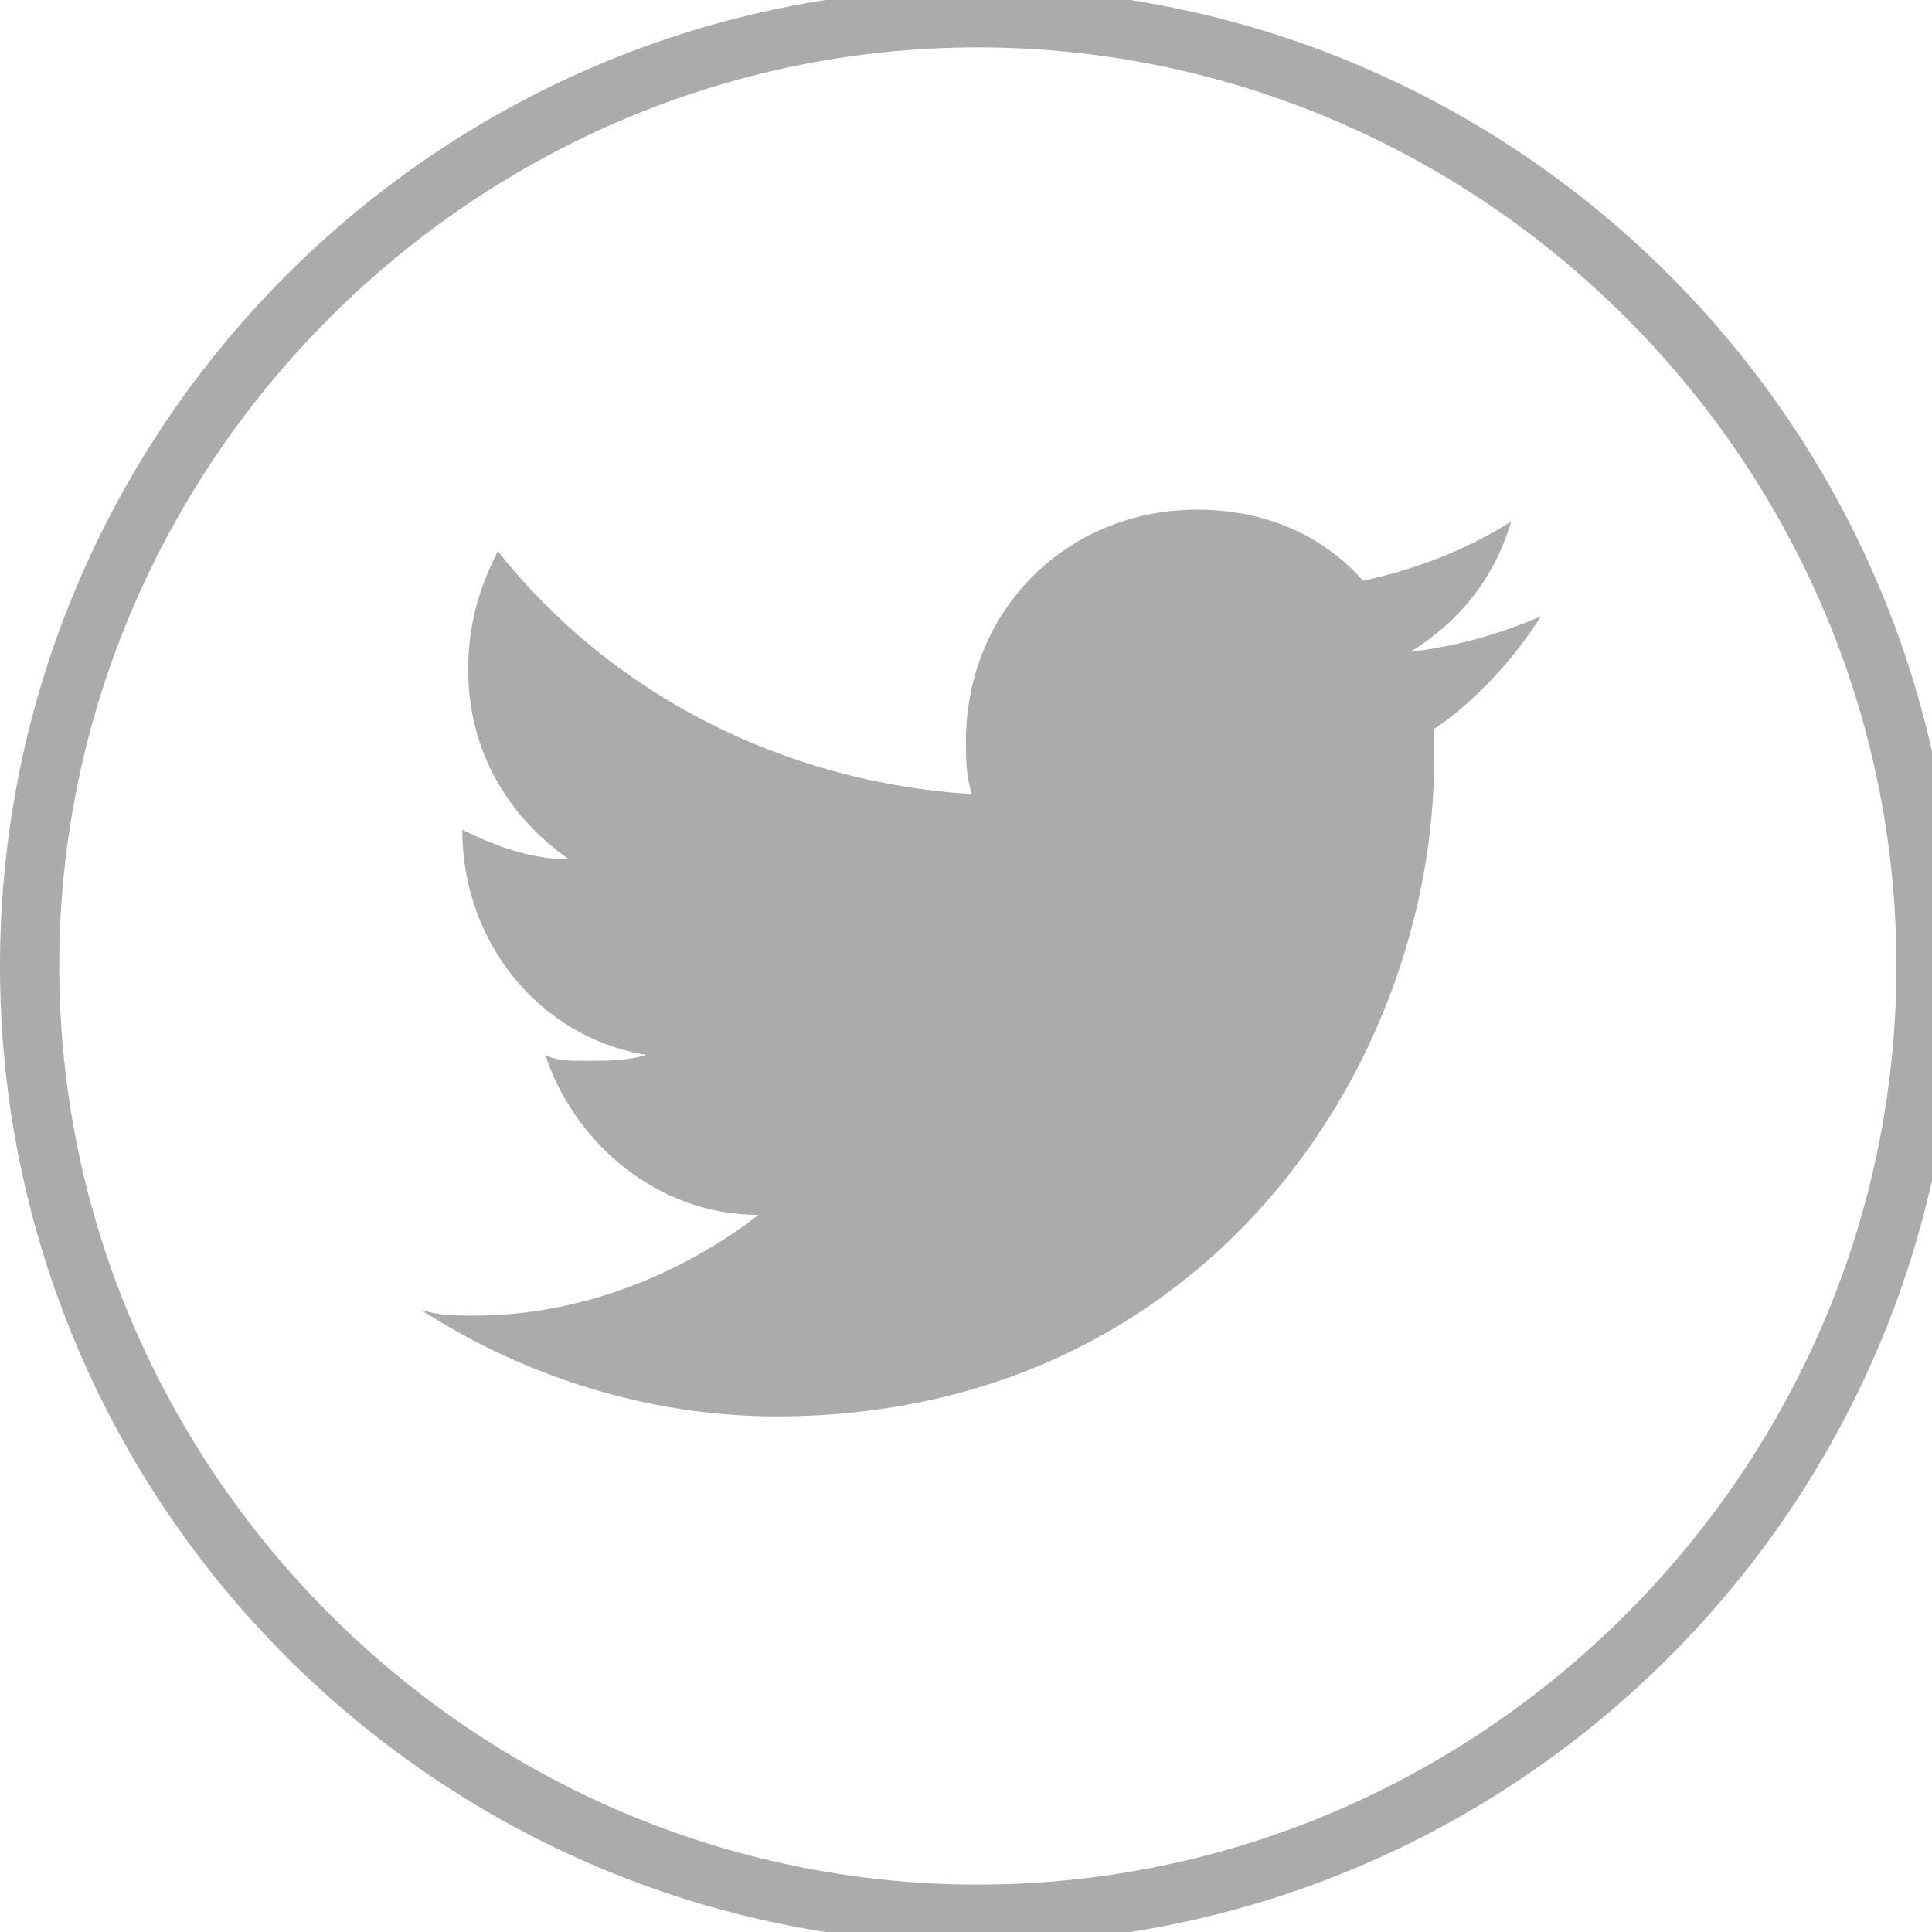 <svg xmlns="http://www.w3.org/2000/svg" width="33" height="33" viewBox="0 0 32.6 32.6"><style>.a{fill:#ababab}</style><path d="M16.5 32.8C7.4 32.8 0 25.4 0 16.3S7.4-.2 16.5-.2 33 7.2 33 16.3s-7.4 16.5-16.5 16.5zm0-32C8 .8 1 7.8 1 16.3s7 15.5 15.5 15.5S32 24.8 32 16.3 25 .8 16.5.8z" class="a"/><path d="M26 10.4c-.7.3-1.4.5-2.2.6.8-.5 1.4-1.2 1.7-2.2-.8.5-1.6.8-2.5 1-.7-.8-1.7-1.2-2.8-1.2-2.2 0-3.9 1.7-3.9 3.9 0 .3 0 .6.1.9-3.2-.2-6.1-1.7-8-4.1-.3.6-.5 1.2-.5 2 0 1.4.7 2.5 1.7 3.2-.6 0-1.2-.2-1.8-.5 0 1.9 1.3 3.5 3.1 3.8-.3.1-.7.1-1 .1-.3 0-.5 0-.7-.1.5 1.5 1.9 2.7 3.6 2.7-1.3 1-3 1.7-4.8 1.7-.3 0-.6 0-.9-.1 1.7 1.1 3.8 1.8 6 1.8 7.2 0 11.1-5.9 11.1-11.1v-.5c.6-.4 1.3-1.1 1.8-1.9z" class="a"/></svg>